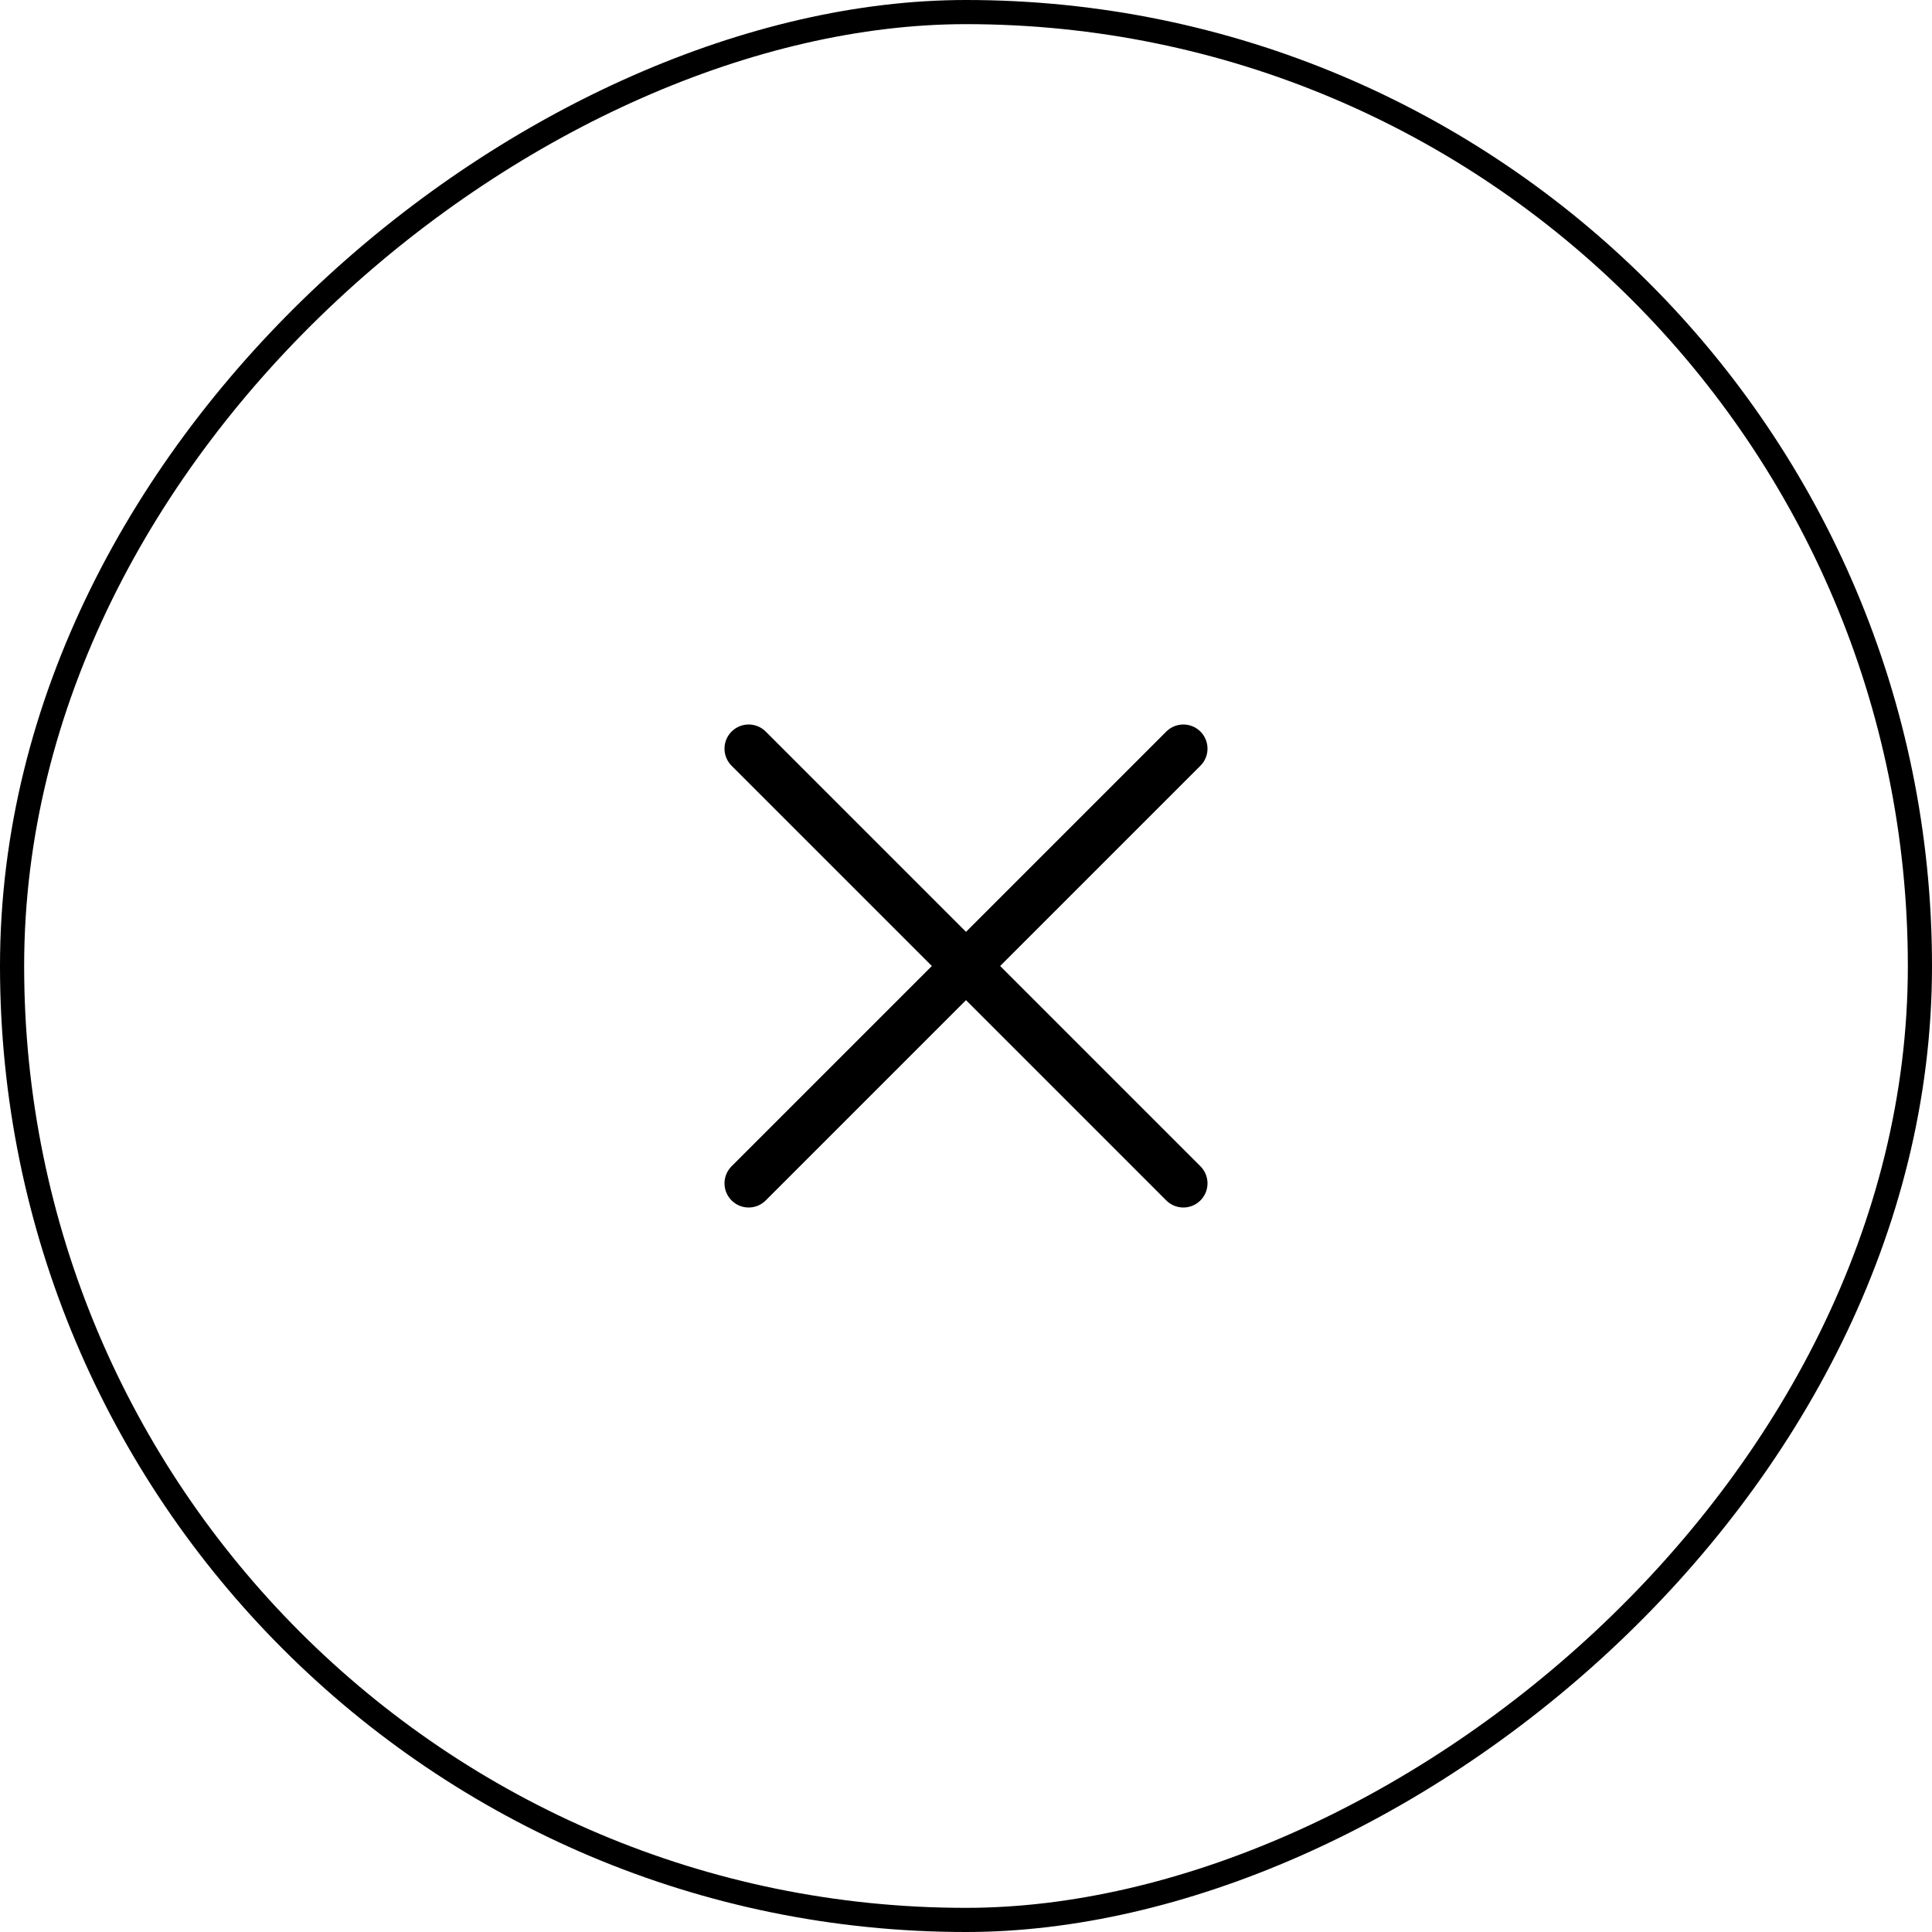 <svg width="80" height="80" viewBox="0 0 80 80" fill="none" xmlns="http://www.w3.org/2000/svg">
<path d="M49 31L31 49" stroke="black" stroke-width="2" stroke-linecap="round" stroke-linejoin="round"/>
<path d="M49 49L31 31" stroke="black" stroke-width="2" stroke-linecap="round" stroke-linejoin="round"/>
<rect x="0.5" y="79.5" width="79" height="79" rx="39.5" transform="rotate(-90 0.5 79.5)" stroke="black"/>
</svg>

